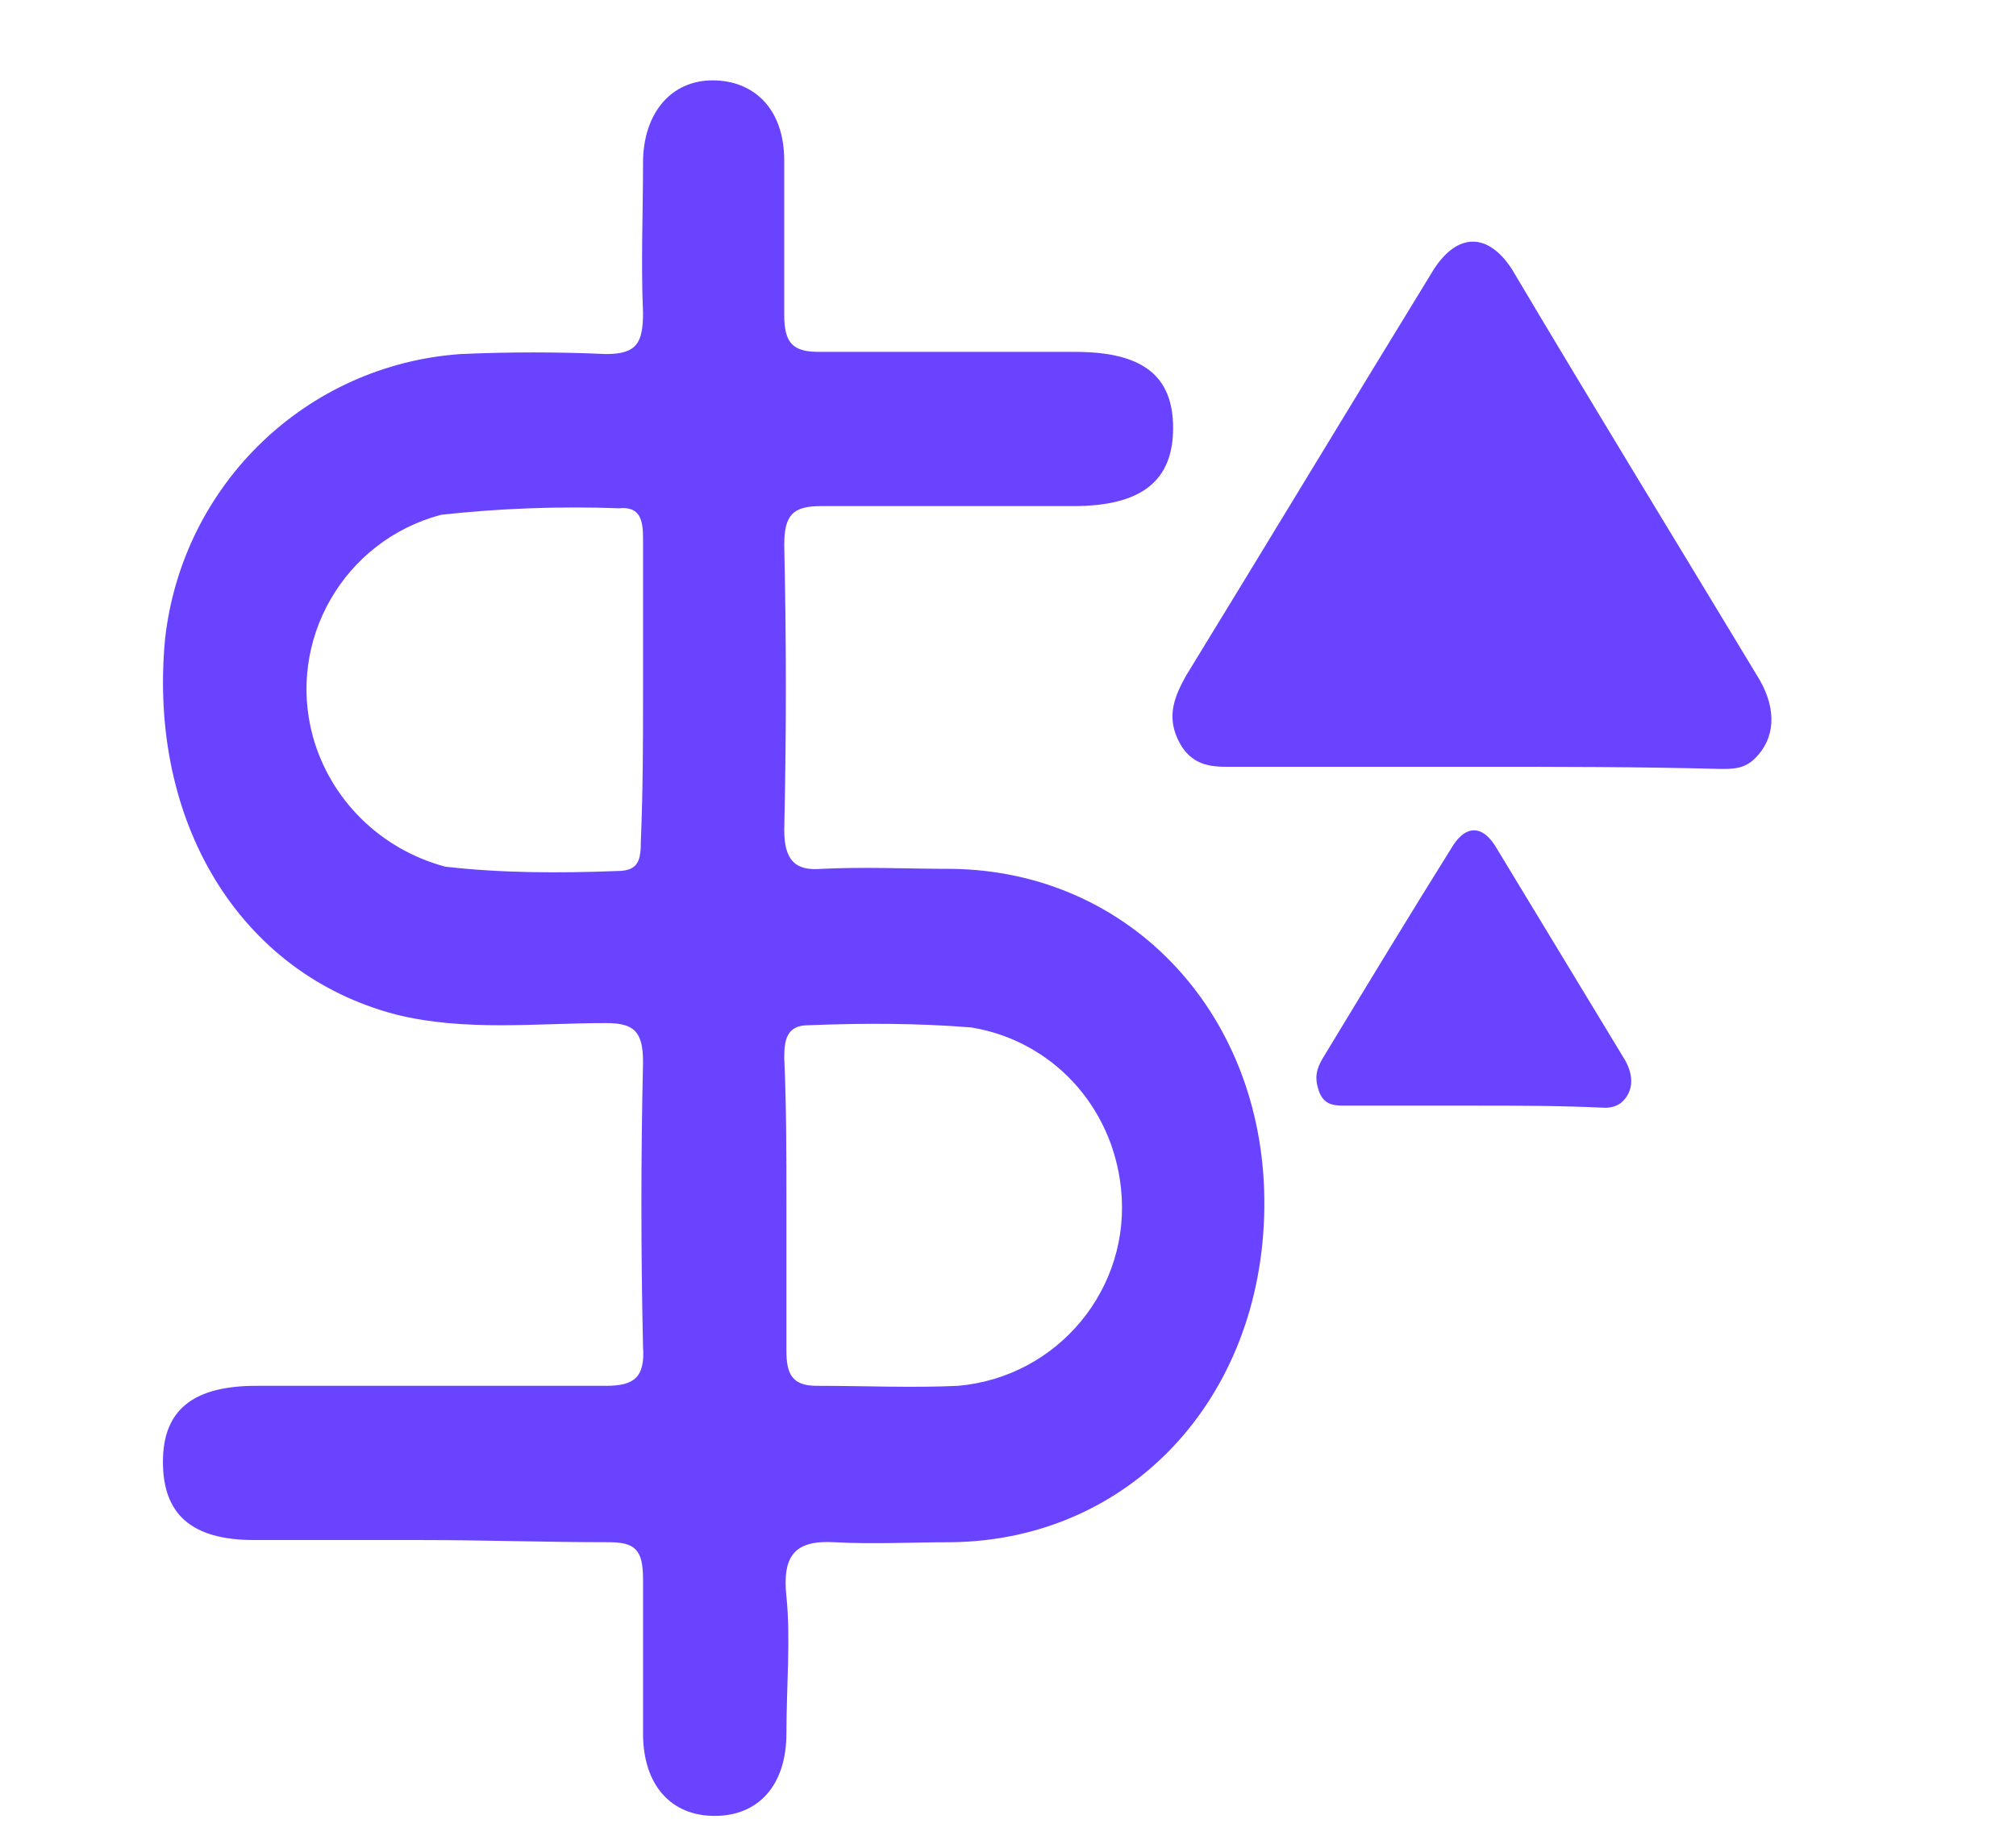 <?xml version="1.0" encoding="utf-8"?>
<!-- Generator: Adobe Illustrator 26.0.3, SVG Export Plug-In . SVG Version: 6.00 Build 0)  -->
<svg version="1.1" id="Layer_1" xmlns="http://www.w3.org/2000/svg" xmlns:xlink="http://www.w3.org/1999/xlink" x="0px" y="0px"
	 viewBox="0 0 92.8 84.9" style="enable-background:new 0 0 92.8 84.9;" xml:space="preserve">
<style type="text/css">
	.st0{fill:#6943FF;}
	.st1{fill:#010101;}
	.st2{fill:#FDFDFD;}
	.st3{fill:#FEFEFE;}
</style>
<g id="_6osCvr">
	<path class="st0" d="M19.4,70.9h-7.7c-2.9,0-4.2-1.2-4.2-3.6s1.4-3.5,4.3-3.5c5.4,0,10.7,0,16.1,0c1.3,0,1.8-0.4,1.7-1.8
		c-0.1-4.4-0.1-8.7,0-13.1c0-1.4-0.4-1.8-1.7-1.8c-3.2,0-6.5,0.4-9.7-0.4c-7.2-1.9-11.4-8.9-10.6-17.3c0.8-7.1,6.5-12.6,13.6-13.1
		c2.2-0.1,4.5-0.1,6.7,0c1.4,0,1.7-0.5,1.7-1.9c-0.1-2.3,0-4.6,0-6.9s1.3-3.8,3.2-3.8s3.3,1.3,3.3,3.7s0,4.8,0,7.1
		c0,1.3,0.4,1.7,1.6,1.7c3.9,0,7.9,0,11.8,0c3.1,0,4.5,1.1,4.5,3.5c0,2.4-1.4,3.6-4.6,3.6c-3.9,0-7.7,0-11.6,0
		c-1.3,0-1.7,0.4-1.7,1.8c0.1,4.4,0.1,8.7,0,13.1c0,1.4,0.5,1.9,1.7,1.8c2-0.1,4,0,6,0c8.3,0.1,14.5,6.8,14.4,15.6S52,70.9,43.8,71
		c-1.8,0-3.6,0.1-5.4,0s-2.4,0.6-2.2,2.5s0,4.2,0,6.3c0,2.4-1.3,3.8-3.3,3.8c-2,0-3.3-1.4-3.3-3.8c0-2.4,0-4.8,0-7.1
		c0-1.4-0.4-1.7-1.6-1.7C25.1,71,22.3,70.9,19.4,70.9z M36.2,55.4c0,2.3,0,4.6,0,6.8c0,1.1,0.3,1.6,1.4,1.6c2.2,0,4.4,0.1,6.5,0
		c4.6-0.4,8-4.5,7.5-9.1c-0.4-3.8-3.2-6.8-6.9-7.4c-2.5-0.2-5-0.2-7.5-0.1c-1,0-1.1,0.7-1.1,1.5C36.2,50.9,36.2,53.1,36.2,55.4z
		 M29.6,31.8c0-2.4,0-4.8,0-7c0-0.8-0.1-1.5-1.1-1.4c-2.7-0.1-5.5,0-8.2,0.3c-4.5,1.2-7.1,5.8-5.9,10.2c0.8,2.9,3.1,5.2,6.1,6
		c2.6,0.3,5.3,0.3,7.9,0.2c1,0,1.1-0.5,1.1-1.4C29.6,36.3,29.6,34.1,29.6,31.8z"/>
</g>
<path class="st0" d="M67.8,35.3c-3.8,0-7.6,0-11.4,0c-0.9,0-1.7-0.2-2.2-1.3c-0.5-1.1-0.1-2,0.4-2.9c3.8-6.2,7.6-12.5,11.4-18.7
	c1.1-1.7,2.5-1.7,3.6,0C73.4,18.8,77.2,25,81,31.3c0.8,1.4,0.7,2.7-0.2,3.6c-0.5,0.5-1,0.5-1.6,0.5C75.4,35.3,71.6,35.3,67.8,35.3z"
	/>
<path class="st0" d="M67.8,50.9c-2,0-4,0-6,0c-0.5,0-0.9-0.1-1.1-0.7c-0.2-0.6-0.1-1,0.2-1.5c2-3.3,4-6.6,6-9.8
	c0.6-0.9,1.3-0.9,1.9,0c2,3.3,4,6.6,6,9.9c0.4,0.7,0.4,1.4-0.1,1.9c-0.2,0.2-0.5,0.3-0.8,0.3C71.8,50.9,69.8,50.9,67.8,50.9z"/>
</svg>
